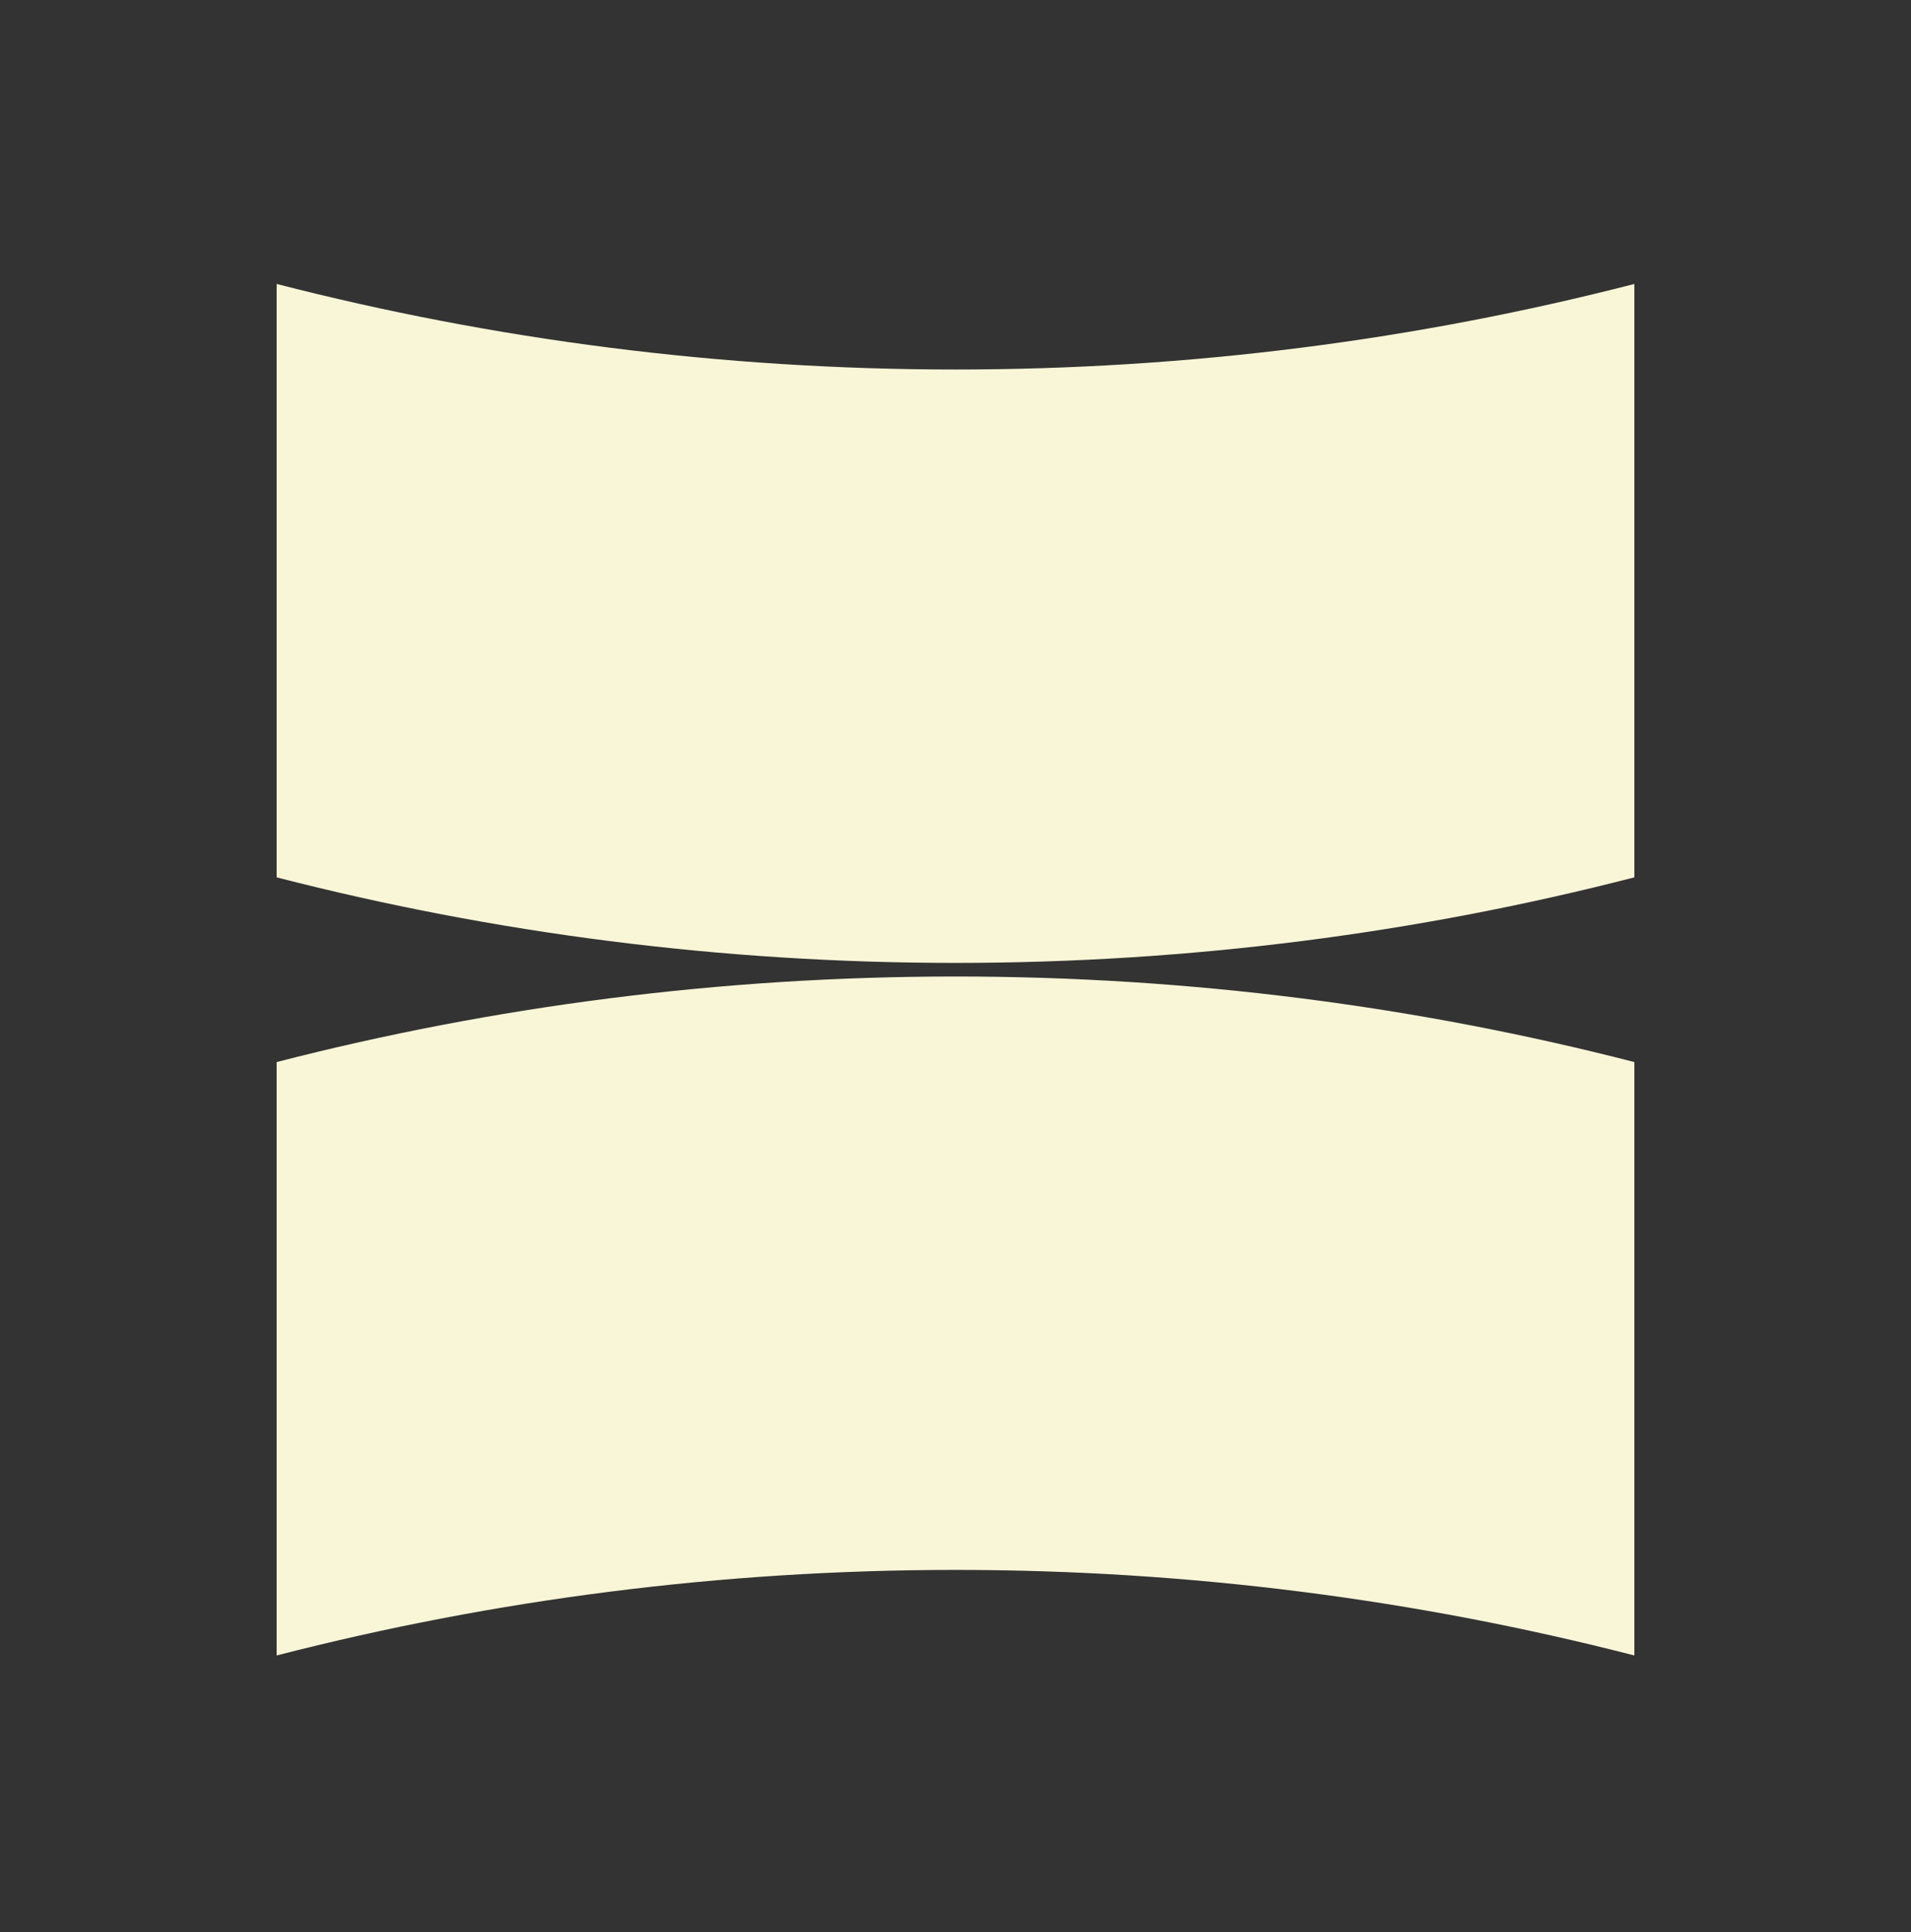 <?xml version="1.0" encoding="UTF-8"?>
<svg id="Layer_1" data-name="Layer 1" xmlns="http://www.w3.org/2000/svg" viewBox="0 0 559.84 565.94">
  <rect x="0" y="0" width="559.84" height="565.94" fill="#333333" stroke="none"/>
  <defs>
    <style>
      .cls-1 {
        fill: #f8f6d7;
      }
    </style>
  </defs>
  <path class="cls-1" d="m478.79,83.17v173.81c-63.56,16.37-130.2,25.06-198.87,25.06s-135.31-8.71-198.87-25.06V83.17c63.56,16.35,130.2,25.06,198.87,25.06s135.31-8.69,198.87-25.06Z"/>
  <path class="cls-1" d="m81.05,484.89v-173.81c63.56-16.37,130.2-25.06,198.87-25.06s135.31,8.71,198.87,25.06v173.81c-63.56-16.35-130.2-25.06-198.87-25.06s-135.31,8.69-198.87,25.06Z"/>
</svg>